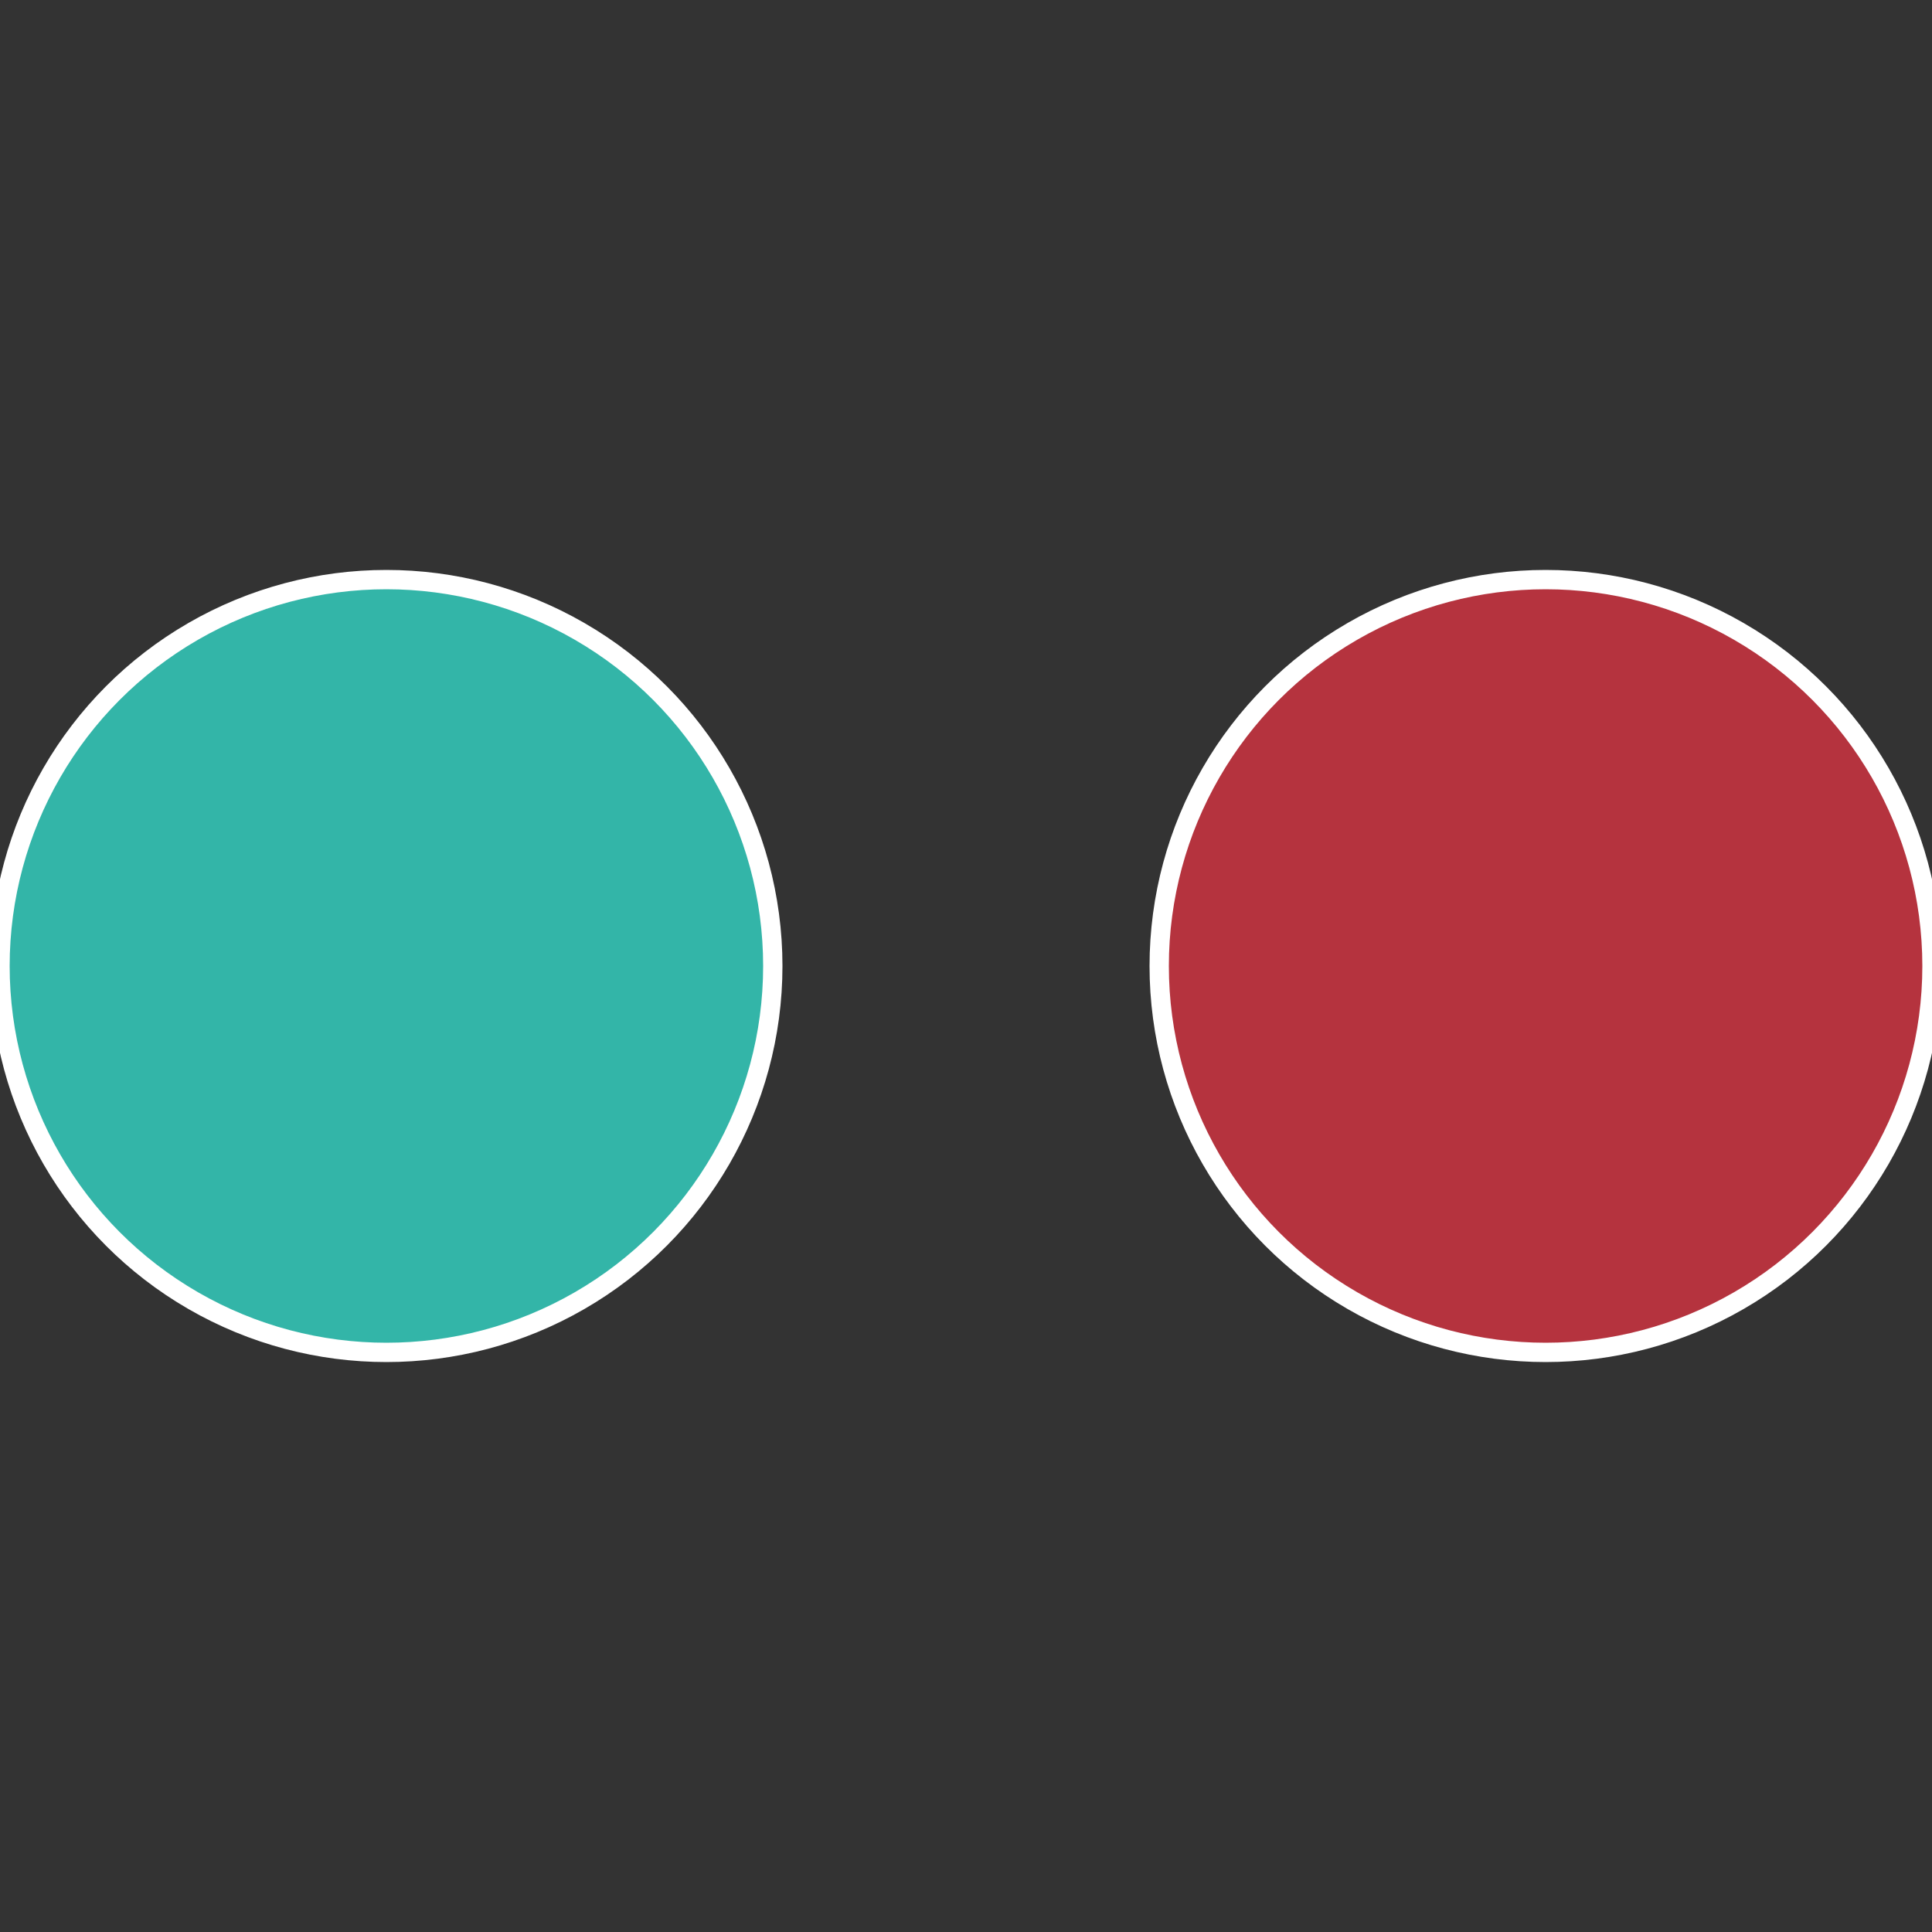 <?xml version="1.0" standalone="no"?>
<svg width="500" height="500" viewBox="-1 -1 2 2" xmlns="http://www.w3.org/2000/svg">
 
                <rect x="-1" y="-1" width="2" height="2" fill="#333333" stroke="none"/>
 
                <circle cx="0.6" cy="0" r="0.4" fill="#b5333e" stroke="#fff" stroke-width="1%" />
             
                <circle cx="-0.6" cy="7.3478807948841E-17" r="0.4" fill="#33b5a8" stroke="#fff" stroke-width="1%" />
            </svg>
